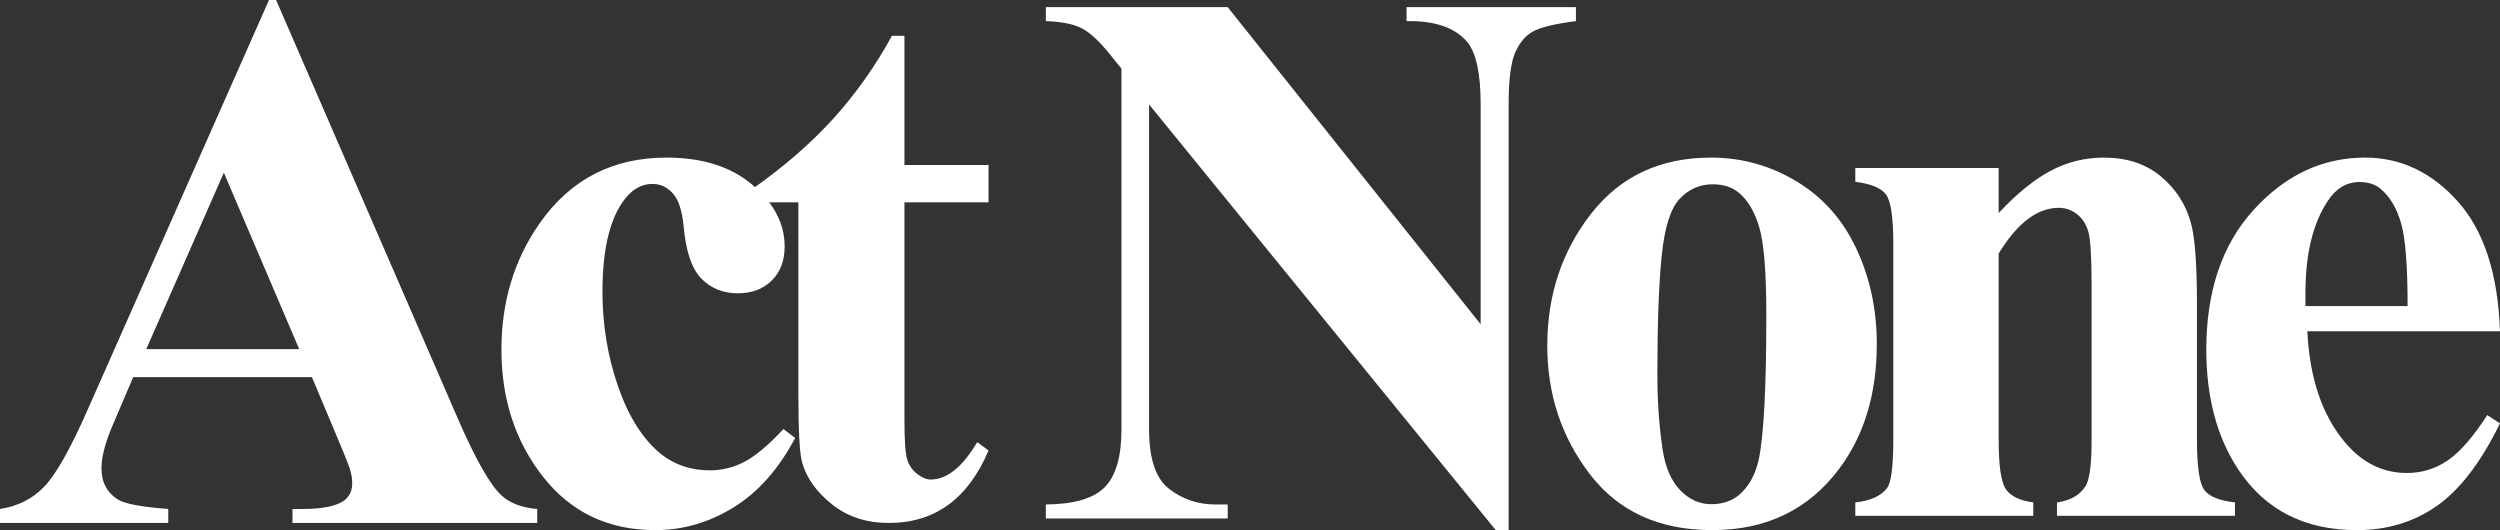 <?xml version="1.0" encoding="UTF-8"?>
<svg width="415px" height="88px" viewBox="0 0 415 88" version="1.1" xmlns="http://www.w3.org/2000/svg" xmlns:xlink="http://www.w3.org/1999/xlink">
    <rect x="0" y="0" width="415" height="88" fill="#333333" stroke="none"/>
    <title>Logo 2</title>
    <defs>
        <path d="M130.252,40.888 C130.252,43.26 129.538,45.152 128.11,46.567 C126.681,47.981 124.808,48.688 122.489,48.688 C120.046,48.688 118.028,47.877 116.434,46.255 C114.84,44.632 113.856,41.741 113.484,37.581 C113.235,34.96 112.635,33.13 111.683,32.09 C110.73,31.05 109.612,30.53 108.329,30.53 C106.341,30.53 104.644,31.591 103.236,33.712 C101.083,36.916 100.007,41.824 100.007,48.439 C100.007,53.93 100.876,59.182 102.615,64.195 C104.354,69.207 106.735,72.941 109.757,75.395 C112.035,77.184 114.726,78.078 117.831,78.078 C119.86,78.078 121.785,77.6 123.607,76.643 C125.429,75.687 127.582,73.877 130.066,71.215 L131.991,72.712 C129.259,77.87 125.853,81.708 121.775,84.225 C117.697,86.742 113.359,88 108.764,88 C101.021,88 94.831,85.067 90.194,79.202 C85.556,73.336 83.238,66.285 83.238,58.048 C83.238,50.103 85.349,43.114 89.573,37.082 C94.665,29.802 101.683,26.162 110.627,26.162 C116.63,26.162 121.402,27.681 124.942,30.717 C125.074,30.831 125.204,30.944 125.331,31.058 L124.857,31.396 C130.139,27.677 134.635,23.77 138.346,19.674 C142.056,15.579 145.295,11.003 148.062,5.946 L150.137,5.946 L150.137,27.385 L164.097,27.385 L164.097,33.59 L150.137,33.59 L150.137,69.76 C150.137,73.145 150.294,75.329 150.608,76.311 C150.923,77.293 151.478,78.087 152.275,78.693 C153.071,79.299 153.805,79.602 154.476,79.602 C157.201,79.602 159.779,77.533 162.211,73.396 L164.097,74.775 C160.702,82.799 155.189,86.811 147.558,86.811 C143.827,86.811 140.672,85.776 138.094,83.708 C135.516,81.639 133.87,79.33 133.158,76.781 C132.738,75.36 132.529,71.515 132.529,65.247 L132.529,33.59 L127.684,33.591 C129.396,35.852 130.252,38.285 130.252,40.888 Z M45.83,0 L76.116,69.75 C79.006,76.357 81.38,80.517 83.238,82.232 C84.642,83.528 86.623,84.281 89.183,84.49 L89.183,86.811 L48.555,86.811 L48.555,84.49 L50.228,84.49 C53.489,84.49 55.781,84.03 57.102,83.11 C58.01,82.441 58.465,81.479 58.465,80.225 C58.465,79.472 58.341,78.698 58.093,77.904 C58.01,77.528 57.391,75.959 56.235,73.2 L51.776,62.599 L22.11,62.599 L18.58,70.879 C17.424,73.639 16.846,75.918 16.846,77.716 C16.846,80.099 17.795,81.856 19.695,82.985 C20.809,83.654 23.555,84.155 27.932,84.49 L27.932,86.811 L0,86.811 L0,84.49 C3.014,84.03 5.491,82.765 7.432,80.695 C9.373,78.625 11.767,74.35 14.616,67.868 L44.654,0 L45.83,0 Z M37.16,28.665 L24.278,57.958 L49.67,57.958 L37.16,28.665 Z M284.042,26.162 C289.115,26.162 293.834,27.473 298.2,30.093 C302.566,32.714 305.882,36.437 308.148,41.263 C310.414,46.088 311.547,51.372 311.547,57.112 C311.547,65.391 309.447,72.317 305.248,77.891 C300.175,84.63 293.169,88 284.229,88 C275.455,88 268.699,84.922 263.958,78.765 C259.218,72.608 256.848,65.474 256.848,57.362 C256.848,49 259.27,41.71 264.114,35.491 C268.958,29.272 275.601,26.162 284.042,26.162 Z M392.618,26.162 C398.52,26.162 403.643,28.585 407.986,33.432 C412.33,38.278 414.667,45.464 415,54.991 L383.017,54.991 C383.391,62.728 385.449,68.843 389.189,73.336 C392.057,76.789 395.507,78.515 399.539,78.515 C402.032,78.515 404.297,77.818 406.334,76.425 C408.371,75.031 410.553,72.525 412.88,68.906 L415,70.279 C411.841,76.727 408.35,81.292 404.526,83.975 C400.702,86.658 396.276,88 391.247,88 C382.602,88 376.055,84.672 371.608,78.016 C368.034,72.65 366.246,65.994 366.246,58.048 C366.246,48.314 368.875,40.566 374.133,34.804 C379.391,29.043 385.553,26.162 392.618,26.162 Z M203.8,1.189 L245.788,53.826 L245.788,17.337 C245.788,12.247 245.056,8.804 243.591,7.01 C241.583,4.59 238.215,3.422 233.487,3.505 L233.487,1.189 L261.605,1.189 L261.605,3.505 C258.006,3.964 255.59,4.559 254.355,5.289 C253.121,6.019 252.159,7.208 251.468,8.856 C250.778,10.505 250.433,13.331 250.433,17.337 L250.433,88 L248.299,88 L190.745,17.337 L190.745,71.289 C190.745,76.171 191.864,79.467 194.103,81.178 C196.341,82.889 198.904,83.744 201.791,83.744 L203.8,83.744 L203.8,86.06 L173.61,86.06 L173.61,83.744 C178.297,83.702 181.56,82.743 183.401,80.865 C185.242,78.987 186.163,75.795 186.163,71.289 L186.163,11.391 L184.343,9.138 C182.544,6.885 180.954,5.404 179.573,4.694 C178.192,3.985 176.205,3.588 173.61,3.505 L173.61,1.189 L203.8,1.189 Z M349.267,26.162 C353.056,26.162 356.2,27.202 358.698,29.28 C361.197,31.359 362.862,33.942 363.695,37.029 C364.361,39.375 364.694,43.883 364.694,50.551 L364.694,73.026 C364.694,77.471 365.1,80.24 365.912,81.33 C366.724,82.421 368.421,83.111 371.003,83.399 L371.003,85.622 L341.459,85.622 L341.459,83.399 C343.666,83.111 345.248,82.205 346.206,80.682 C346.872,79.653 347.205,77.101 347.205,73.026 L347.205,47.34 C347.205,42.607 347.018,39.622 346.643,38.387 C346.268,37.153 345.633,36.196 344.738,35.516 C343.843,34.837 342.854,34.498 341.771,34.498 C338.19,34.498 334.859,37.029 331.777,42.092 L331.777,73.026 C331.777,77.348 332.183,80.085 332.995,81.238 C333.807,82.39 335.317,83.111 337.524,83.399 L337.524,85.622 L307.98,85.622 L307.98,83.399 C310.437,83.152 312.186,82.37 313.227,81.053 C313.935,80.147 314.288,77.471 314.288,73.026 L314.288,40.425 C314.288,36.062 313.882,33.345 313.07,32.275 C312.259,31.205 310.562,30.505 307.98,30.176 L307.98,27.891 L331.777,27.891 L331.777,35.362 C334.776,32.151 337.649,29.815 340.397,28.354 C343.145,26.893 346.102,26.162 349.267,26.162 Z M284.291,30.593 C282.171,30.593 280.352,31.393 278.834,32.995 C277.316,34.596 276.318,37.758 275.84,42.48 C275.362,47.201 275.123,53.764 275.123,62.167 C275.123,66.618 275.414,70.778 275.996,74.647 C276.453,77.6 277.43,79.846 278.927,81.386 C280.424,82.925 282.129,83.694 284.042,83.694 C285.913,83.694 287.472,83.174 288.72,82.134 C290.341,80.72 291.422,78.744 291.963,76.207 C292.794,72.255 293.21,64.267 293.21,52.245 C293.21,45.173 292.815,40.316 292.025,37.675 C291.235,35.033 290.071,33.109 288.532,31.903 C287.451,31.029 286.038,30.593 284.291,30.593 Z M391.683,30.218 C389.522,30.218 387.755,31.279 386.384,33.4 C383.932,37.103 382.705,42.178 382.705,48.626 L382.705,50.81 L399.663,50.81 C399.663,44.112 399.3,39.516 398.572,37.02 C397.845,34.524 396.712,32.631 395.174,31.341 C394.302,30.593 393.138,30.218 391.683,30.218 Z" id="path-1"></path>
    </defs>
    <g id="Website" stroke="none" stroke-width="1" fill="none" fill-rule="evenodd">
        <g id="Artboard" transform="translate(-49, -212)">
            <g id="Logo-2" transform="translate(49, 212)">
                <mask id="mask-2" fill="white">
                    <use xlink:href="#path-1"></use>
                </mask>
                <use id="Logo" fill="#FFFFFF" fill-rule="nonzero" xlink:href="#path-1"></use>
            </g>
        </g>
    </g>
</svg>